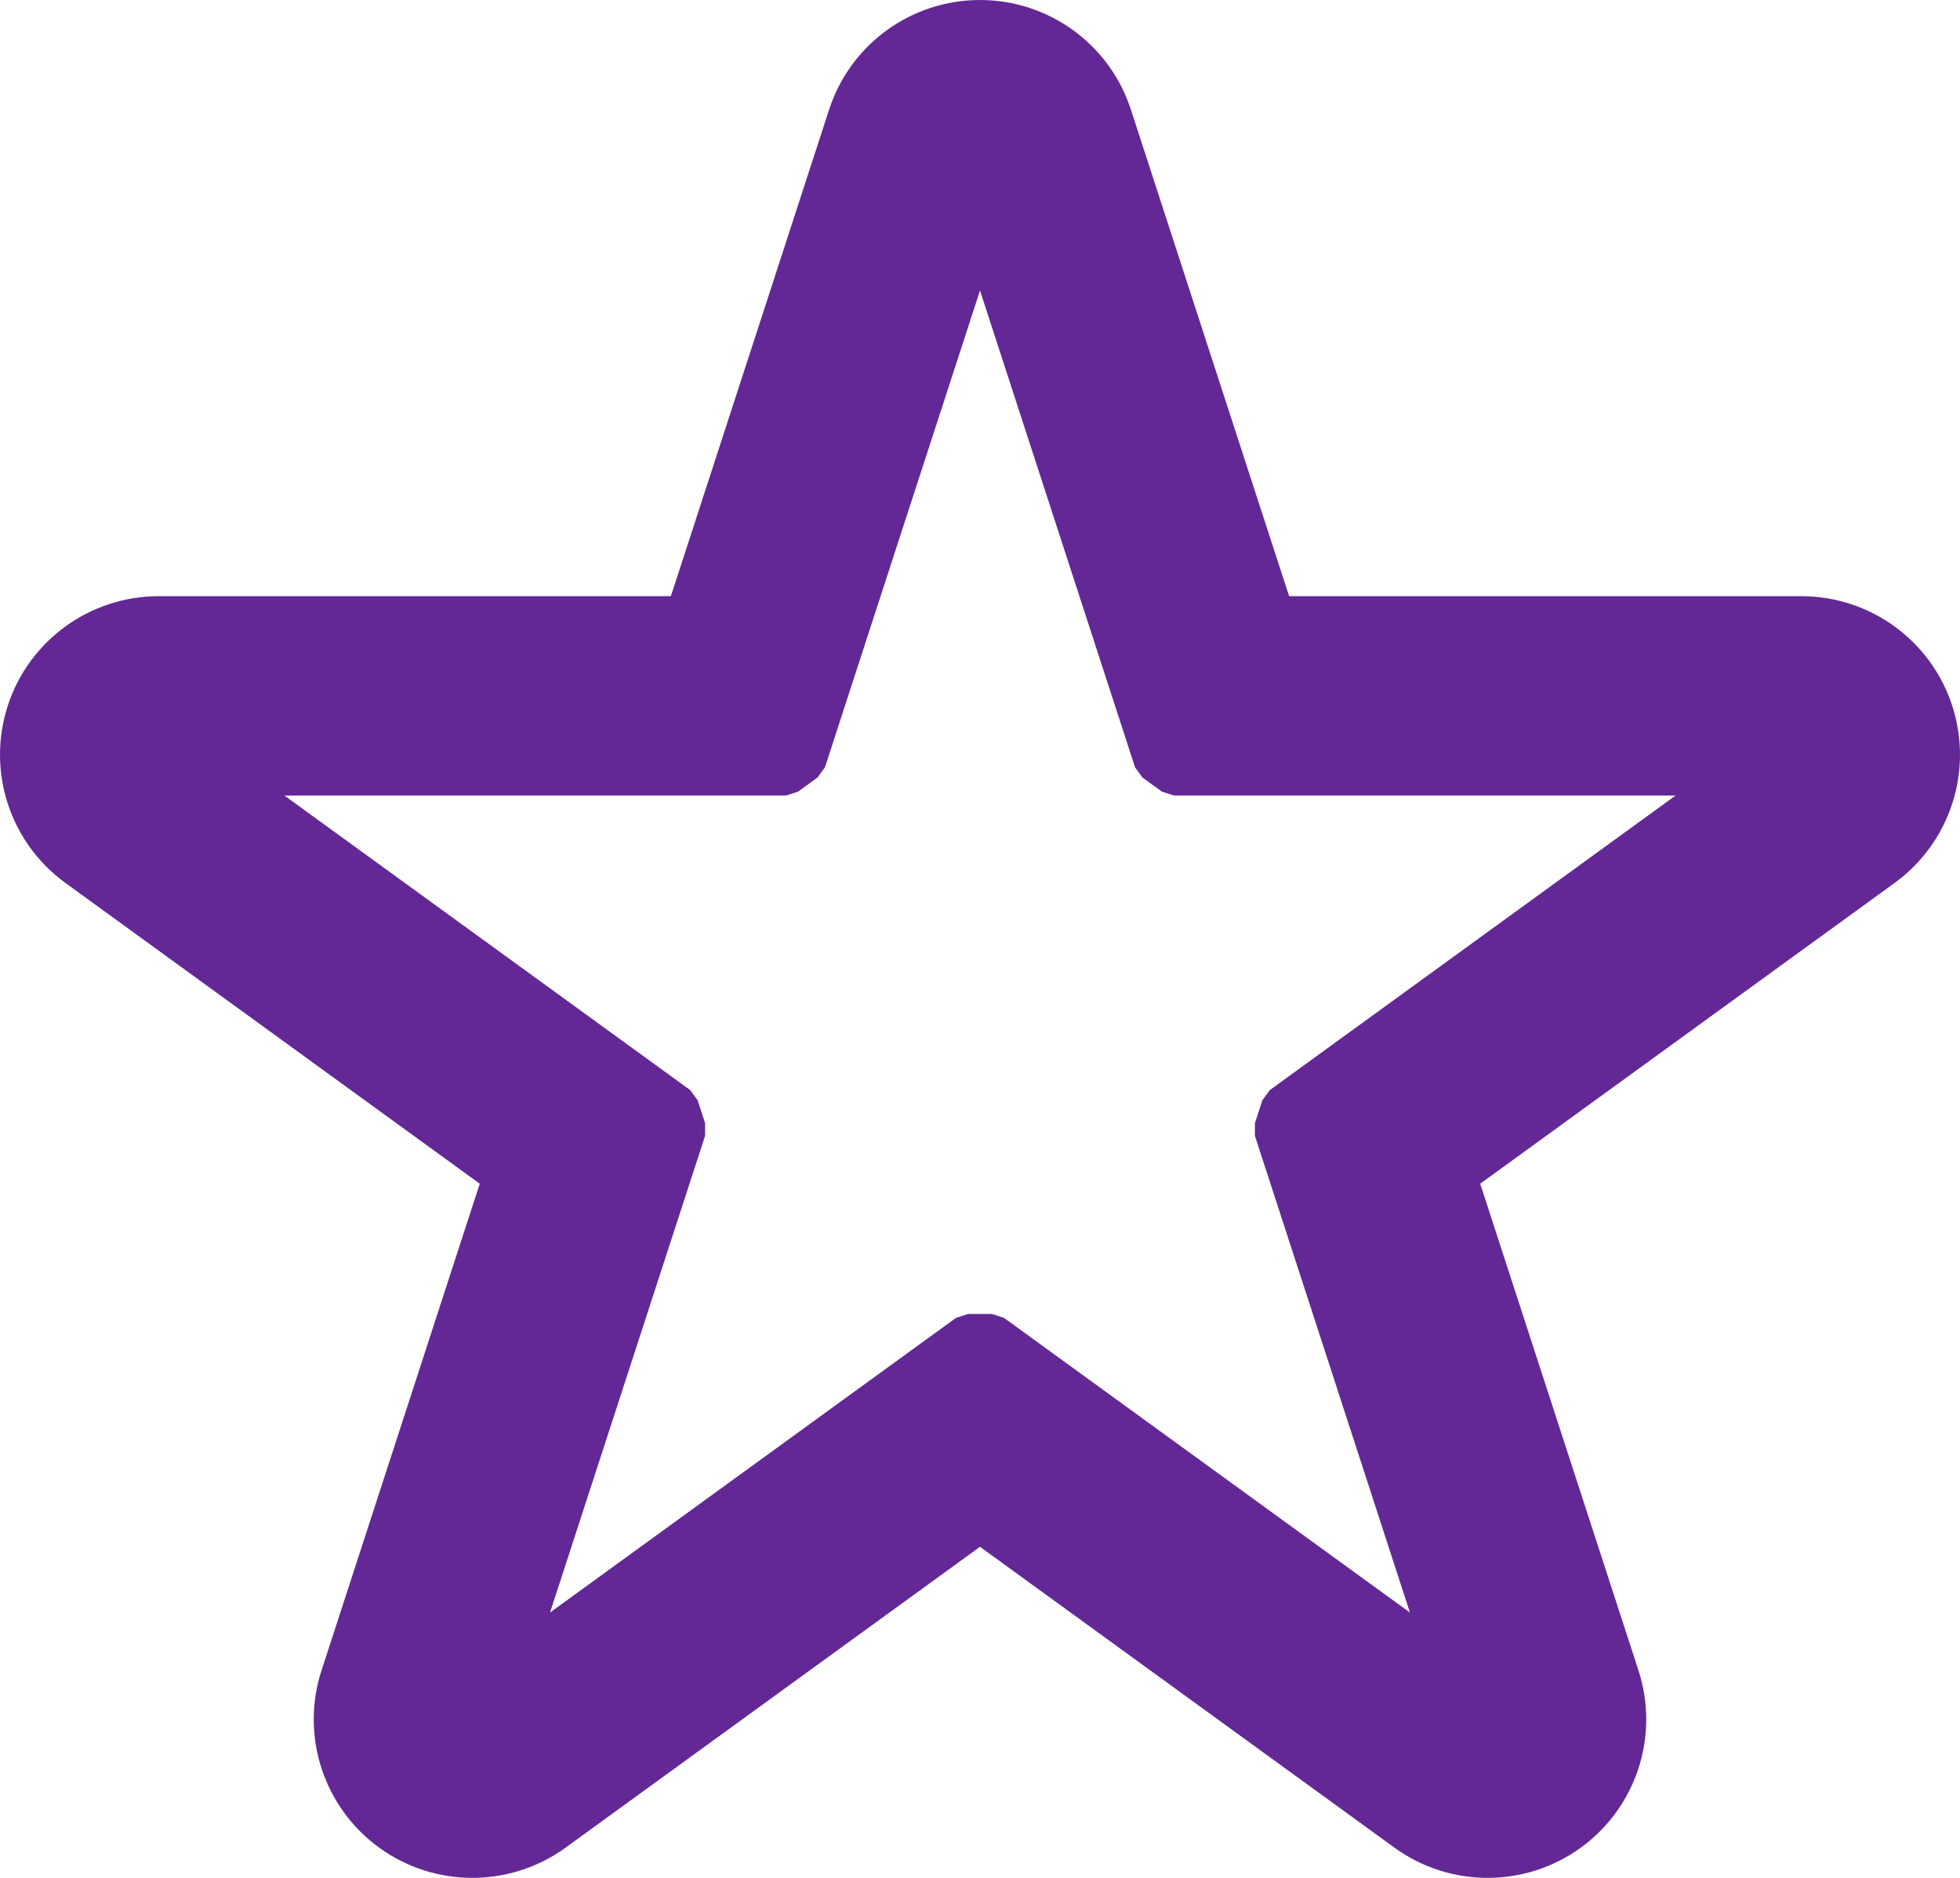 <?xml version="1.0" encoding="UTF-8"?> <svg xmlns="http://www.w3.org/2000/svg" width="48" height="46" viewBox="0 0 48 46" fill="none"><path d="M24 0.5C25.466 0.5 26.766 1.443 27.219 2.837L31.207 15.104H44.115C45.581 15.104 46.881 16.048 47.334 17.441C47.787 18.835 47.291 20.362 46.105 21.224L35.662 28.805L39.65 41.072C40.104 42.466 39.607 43.993 38.421 44.855C37.235 45.715 35.629 45.715 34.443 44.855L24 37.272L13.557 44.855C12.371 45.715 10.765 45.715 9.579 44.855C8.393 43.993 7.896 42.466 8.35 41.072L12.337 28.805L1.896 21.224C0.709 20.362 0.213 18.835 0.666 17.441C1.119 16.048 2.419 15.104 3.885 15.104H16.793L20.781 2.837C21.234 1.443 22.534 0.5 24 0.5ZM19.727 18.642L19.251 18.987H5.425L16.61 27.108L16.792 27.668L12.519 40.809L23.706 32.687H24.294L35.48 40.809L31.208 27.668L31.39 27.108L42.575 18.987H28.749L28.273 18.642L24 5.499L19.727 18.642Z" fill="#632895" stroke="#632895" stroke-miterlimit="10" stroke-linecap="round" stroke-linejoin="bevel"></path></svg> 
